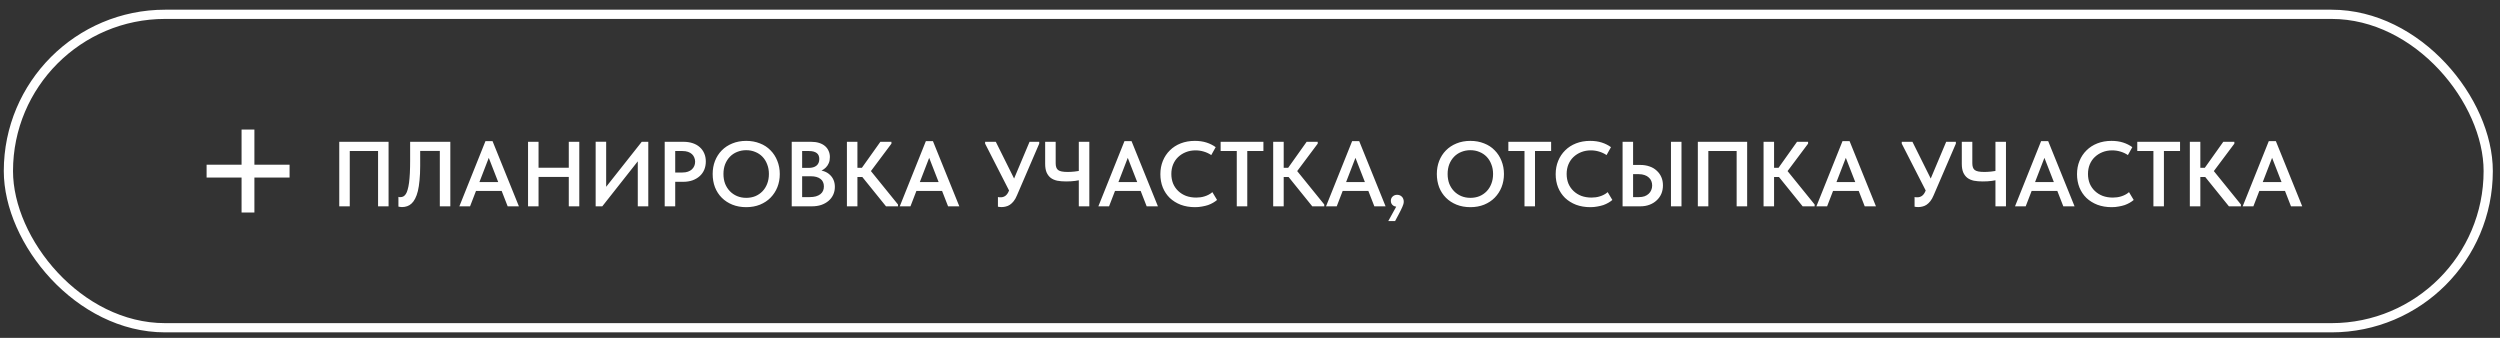<?xml version="1.0" encoding="UTF-8"?> <svg xmlns="http://www.w3.org/2000/svg" width="222" height="30" viewBox="0 0 222 30" fill="none"><rect x="0" y="0" width="222" height="30" fill="#333333" stroke="none"/><rect x="0.746" y="1.271" width="220.208" height="27.833" rx="13.916" stroke="white" stroke-width="0.819"></rect><path d="M30.126 18.322V12.592H34.505V18.322H33.572V13.05L34.006 13.411H30.707L31.059 13.026V18.322H30.126ZM35.692 18.388C35.626 18.388 35.566 18.382 35.511 18.371C35.457 18.366 35.413 18.358 35.38 18.347V17.479C35.402 17.49 35.43 17.498 35.462 17.504C35.495 17.504 35.528 17.504 35.561 17.504C35.653 17.504 35.738 17.485 35.814 17.446C35.896 17.403 35.97 17.332 36.035 17.233C36.101 17.135 36.156 17.004 36.199 16.84C36.248 16.677 36.289 16.475 36.322 16.235C36.355 15.989 36.379 15.703 36.396 15.375C36.412 15.042 36.42 14.66 36.42 14.229V12.592H39.989V18.322H39.056V13.402H37.312V14.737C37.312 15.217 37.293 15.64 37.255 16.006C37.222 16.371 37.173 16.691 37.108 16.963C37.042 17.231 36.961 17.457 36.862 17.643C36.769 17.823 36.663 17.968 36.543 18.077C36.428 18.186 36.297 18.265 36.15 18.314C36.008 18.363 35.855 18.388 35.692 18.388ZM40.791 18.322L43.108 12.535H43.738L46.079 18.322H45.081L43.247 13.615H43.558L41.741 18.322H40.791ZM42.06 16.955V16.169H44.753V16.955H42.06ZM50.975 14.892V15.711H47.357V14.892H50.975ZM47.823 12.592V18.322H46.89V12.592H47.823ZM50.508 18.322V12.592H51.441V18.322H50.508ZM52.894 18.322V12.584H53.827V16.931L53.647 16.816L56.987 12.592H57.568V18.322H56.635V13.697L56.995 13.869L53.483 18.322H52.894ZM60.695 12.592C60.995 12.592 61.268 12.633 61.514 12.715C61.76 12.797 61.967 12.914 62.136 13.067C62.311 13.22 62.444 13.405 62.537 13.623C62.63 13.836 62.676 14.074 62.676 14.336C62.676 14.603 62.63 14.849 62.537 15.072C62.444 15.291 62.311 15.479 62.136 15.637C61.961 15.795 61.748 15.921 61.498 16.014C61.246 16.101 60.968 16.145 60.663 16.145H59.959V18.322H59.025V12.592H60.695ZM60.605 15.318C60.791 15.318 60.952 15.293 61.088 15.244C61.23 15.195 61.347 15.127 61.44 15.04C61.533 14.952 61.604 14.851 61.653 14.737C61.702 14.622 61.727 14.497 61.727 14.36C61.727 14.229 61.702 14.106 61.653 13.992C61.609 13.877 61.541 13.776 61.448 13.689C61.356 13.602 61.238 13.533 61.096 13.484C60.955 13.435 60.788 13.411 60.597 13.411H59.959V15.318H60.605ZM66.265 17.569C66.554 17.569 66.822 17.52 67.067 17.422C67.313 17.318 67.526 17.173 67.706 16.988C67.886 16.802 68.025 16.581 68.123 16.325C68.227 16.063 68.279 15.771 68.279 15.449C68.279 15.132 68.227 14.846 68.123 14.589C68.025 14.327 67.886 14.104 67.706 13.918C67.526 13.732 67.313 13.591 67.067 13.492C66.822 13.389 66.554 13.337 66.265 13.337C65.976 13.337 65.706 13.389 65.454 13.492C65.209 13.591 64.996 13.732 64.816 13.918C64.636 14.104 64.494 14.327 64.39 14.589C64.292 14.846 64.243 15.132 64.243 15.449C64.243 15.765 64.292 16.055 64.39 16.317C64.494 16.573 64.636 16.794 64.816 16.98C64.996 17.165 65.209 17.31 65.454 17.414C65.7 17.517 65.97 17.569 66.265 17.569ZM66.265 18.396C65.812 18.396 65.403 18.322 65.037 18.175C64.671 18.027 64.358 17.823 64.096 17.561C63.834 17.299 63.632 16.988 63.49 16.628C63.353 16.267 63.285 15.875 63.285 15.449C63.285 15.034 63.353 14.649 63.49 14.295C63.632 13.934 63.831 13.623 64.088 13.361C64.349 13.094 64.663 12.887 65.029 12.739C65.4 12.586 65.812 12.51 66.265 12.51C66.707 12.51 67.111 12.584 67.477 12.731C67.848 12.873 68.161 13.078 68.418 13.345C68.68 13.607 68.882 13.918 69.024 14.278C69.171 14.639 69.245 15.031 69.245 15.457C69.245 15.872 69.174 16.259 69.032 16.619C68.89 16.974 68.688 17.285 68.426 17.553C68.17 17.815 67.856 18.022 67.485 18.175C67.119 18.322 66.713 18.396 66.265 18.396ZM70.305 18.322V12.592H72.024C72.292 12.592 72.529 12.625 72.737 12.69C72.944 12.756 73.118 12.848 73.26 12.969C73.402 13.089 73.509 13.233 73.58 13.402C73.656 13.566 73.694 13.746 73.694 13.943C73.694 14.15 73.662 14.33 73.596 14.483C73.531 14.636 73.443 14.767 73.334 14.876C73.225 14.985 73.102 15.072 72.966 15.138C72.835 15.203 72.701 15.247 72.565 15.269L72.573 15.105C72.802 15.111 73.012 15.149 73.203 15.22C73.394 15.291 73.558 15.392 73.694 15.523C73.836 15.653 73.945 15.809 74.022 15.989C74.098 16.169 74.136 16.371 74.136 16.595C74.136 16.846 74.087 17.078 73.989 17.291C73.891 17.504 73.752 17.686 73.572 17.839C73.391 17.992 73.176 18.112 72.925 18.199C72.674 18.281 72.395 18.322 72.09 18.322H70.305ZM71.23 17.995L70.878 17.504H71.877C72.101 17.504 72.292 17.482 72.45 17.438C72.614 17.389 72.747 17.323 72.851 17.242C72.96 17.154 73.039 17.053 73.088 16.939C73.138 16.824 73.162 16.696 73.162 16.554C73.162 16.401 73.135 16.27 73.08 16.161C73.031 16.047 72.955 15.954 72.851 15.883C72.753 15.806 72.633 15.749 72.491 15.711C72.355 15.673 72.202 15.653 72.032 15.653H70.952V14.909H71.811C71.959 14.909 72.09 14.892 72.204 14.86C72.319 14.827 72.417 14.778 72.499 14.712C72.581 14.647 72.644 14.565 72.687 14.467C72.731 14.368 72.753 14.254 72.753 14.123C72.753 13.883 72.677 13.705 72.524 13.591C72.371 13.471 72.139 13.411 71.828 13.411H70.878L71.23 12.952V17.995ZM78.677 18.322L76.245 15.31L78.177 12.592H79.16V12.756L77.121 15.482V14.925L79.741 18.159V18.322H78.677ZM75.689 15.719V14.9H76.933V15.719H75.689ZM76.139 12.592V18.322H75.206V12.592H76.139ZM79.899 18.322L82.216 12.535H82.846L85.188 18.322H84.189L82.355 13.615H82.666L80.849 18.322H79.899ZM81.168 16.955V16.169H83.861V16.955H81.168ZM88.951 18.388C88.891 18.388 88.834 18.385 88.779 18.38C88.73 18.374 88.676 18.366 88.616 18.355V17.495C88.659 17.506 88.7 17.515 88.739 17.52C88.782 17.52 88.823 17.52 88.861 17.52C88.943 17.52 89.017 17.509 89.082 17.487C89.153 17.465 89.219 17.433 89.279 17.389C89.344 17.34 89.402 17.28 89.451 17.209C89.505 17.133 89.554 17.04 89.598 16.931L91.424 12.592H92.283V12.756L90.31 17.34C90.223 17.553 90.125 17.727 90.016 17.864C89.912 17.995 89.8 18.101 89.68 18.183C89.565 18.259 89.445 18.311 89.32 18.339C89.2 18.371 89.077 18.388 88.951 18.388ZM89.745 17.192L87.478 12.756V12.592H88.427L90.327 16.407L89.745 17.192ZM94.669 16.112C94.374 16.112 94.112 16.09 93.883 16.047C93.654 15.997 93.46 15.913 93.302 15.793C93.143 15.667 93.021 15.504 92.933 15.302C92.851 15.1 92.81 14.849 92.81 14.548V12.592H93.744V14.483C93.744 14.63 93.76 14.753 93.793 14.851C93.826 14.95 93.88 15.031 93.957 15.097C94.038 15.157 94.147 15.201 94.284 15.228C94.426 15.255 94.603 15.269 94.816 15.269C94.996 15.269 95.193 15.258 95.406 15.236C95.618 15.214 95.839 15.176 96.069 15.121V15.948C95.927 15.986 95.73 16.025 95.479 16.063C95.234 16.096 94.963 16.112 94.669 16.112ZM95.798 18.322V12.592H96.732V18.322H95.798ZM97.535 18.322L99.851 12.535H100.482L102.823 18.322H101.824L99.99 13.615H100.302L98.484 18.322H97.535ZM98.803 16.955V16.169H101.497V16.955H98.803ZM106.119 18.396C105.655 18.396 105.232 18.325 104.85 18.183C104.473 18.036 104.149 17.834 103.876 17.577C103.608 17.315 103.401 17.004 103.254 16.644C103.112 16.284 103.041 15.891 103.041 15.465C103.041 15.04 103.115 14.647 103.262 14.287C103.409 13.926 103.617 13.615 103.884 13.353C104.151 13.086 104.473 12.878 104.85 12.731C105.227 12.584 105.644 12.51 106.102 12.51C106.484 12.51 106.828 12.559 107.134 12.657C107.44 12.756 107.712 12.892 107.953 13.067L107.56 13.771C107.358 13.634 107.137 13.531 106.897 13.46C106.662 13.389 106.419 13.353 106.168 13.353C105.857 13.353 105.57 13.405 105.308 13.509C105.046 13.613 104.817 13.757 104.621 13.943C104.43 14.123 104.28 14.344 104.171 14.606C104.067 14.862 104.015 15.143 104.015 15.449C104.015 15.755 104.067 16.038 104.171 16.3C104.28 16.557 104.432 16.778 104.629 16.963C104.825 17.149 105.057 17.294 105.325 17.397C105.598 17.495 105.898 17.545 106.225 17.545C106.345 17.545 106.468 17.536 106.594 17.52C106.719 17.504 106.842 17.476 106.962 17.438C107.088 17.4 107.208 17.351 107.322 17.291C107.442 17.231 107.554 17.154 107.658 17.062L108.075 17.757C107.972 17.845 107.854 17.927 107.723 18.003C107.592 18.079 107.445 18.148 107.281 18.208C107.118 18.262 106.937 18.306 106.741 18.339C106.55 18.377 106.343 18.396 106.119 18.396ZM109.825 18.322V13.411H108.392V12.592H112.191V13.411H110.758V18.322H109.825ZM116.53 18.322L114.098 15.31L116.03 12.592H117.013V12.756L114.974 15.482V14.925L117.594 18.159V18.322H116.53ZM113.542 15.719V14.9H114.786V15.719H113.542ZM113.992 12.592V18.322H113.059V12.592H113.992ZM117.752 18.322L120.069 12.535H120.699L123.04 18.322H122.042L120.208 13.615H120.519L118.702 18.322H117.752ZM119.021 16.955V16.169H121.714V16.955H119.021ZM123.278 19.632L124.154 18.044L124.359 18.339C124.222 18.366 124.099 18.371 123.99 18.355C123.886 18.339 123.799 18.309 123.728 18.265C123.657 18.216 123.603 18.156 123.564 18.085C123.526 18.008 123.507 17.927 123.507 17.839C123.507 17.675 123.562 17.545 123.671 17.446C123.78 17.348 123.911 17.299 124.064 17.299C124.146 17.299 124.222 17.313 124.293 17.34C124.364 17.367 124.427 17.408 124.481 17.463C124.536 17.512 124.577 17.575 124.604 17.651C124.637 17.722 124.653 17.806 124.653 17.905C124.653 18.041 124.612 18.197 124.53 18.371C124.454 18.546 124.345 18.767 124.203 19.034L123.884 19.632H123.278ZM130.571 17.569C130.86 17.569 131.128 17.52 131.373 17.422C131.619 17.318 131.832 17.173 132.012 16.988C132.192 16.802 132.331 16.581 132.429 16.325C132.533 16.063 132.585 15.771 132.585 15.449C132.585 15.132 132.533 14.846 132.429 14.589C132.331 14.327 132.192 14.104 132.012 13.918C131.832 13.732 131.619 13.591 131.373 13.492C131.128 13.389 130.86 13.337 130.571 13.337C130.282 13.337 130.012 13.389 129.761 13.492C129.515 13.591 129.302 13.732 129.122 13.918C128.942 14.104 128.8 14.327 128.696 14.589C128.598 14.846 128.549 15.132 128.549 15.449C128.549 15.765 128.598 16.055 128.696 16.317C128.8 16.573 128.942 16.794 129.122 16.98C129.302 17.165 129.515 17.31 129.761 17.414C130.006 17.517 130.276 17.569 130.571 17.569ZM130.571 18.396C130.118 18.396 129.709 18.322 129.343 18.175C128.978 18.027 128.664 17.823 128.402 17.561C128.14 17.299 127.938 16.988 127.796 16.628C127.66 16.267 127.591 15.875 127.591 15.449C127.591 15.034 127.66 14.649 127.796 14.295C127.938 13.934 128.137 13.623 128.394 13.361C128.656 13.094 128.969 12.887 129.335 12.739C129.706 12.586 130.118 12.51 130.571 12.51C131.013 12.51 131.417 12.584 131.783 12.731C132.154 12.873 132.468 13.078 132.724 13.345C132.986 13.607 133.188 13.918 133.33 14.278C133.477 14.639 133.551 15.031 133.551 15.457C133.551 15.872 133.48 16.259 133.338 16.619C133.196 16.974 132.994 17.285 132.732 17.553C132.476 17.815 132.162 18.022 131.791 18.175C131.425 18.322 131.019 18.396 130.571 18.396ZM135.375 18.322V13.411H133.942V12.592H137.74V13.411H136.308V18.322H135.375ZM141.222 18.396C140.758 18.396 140.335 18.325 139.953 18.183C139.576 18.036 139.252 17.834 138.979 17.577C138.711 17.315 138.504 17.004 138.357 16.644C138.215 16.284 138.144 15.891 138.144 15.465C138.144 15.04 138.217 14.647 138.365 14.287C138.512 13.926 138.72 13.615 138.987 13.353C139.254 13.086 139.576 12.878 139.953 12.731C140.329 12.584 140.747 12.51 141.205 12.51C141.587 12.51 141.931 12.559 142.237 12.657C142.542 12.756 142.815 12.892 143.055 13.067L142.663 13.771C142.461 13.634 142.24 13.531 141.999 13.46C141.765 13.389 141.522 13.353 141.271 13.353C140.96 13.353 140.673 13.405 140.411 13.509C140.149 13.613 139.92 13.757 139.724 13.943C139.533 14.123 139.383 14.344 139.273 14.606C139.17 14.862 139.118 15.143 139.118 15.449C139.118 15.755 139.17 16.038 139.273 16.3C139.383 16.557 139.535 16.778 139.732 16.963C139.928 17.149 140.16 17.294 140.428 17.397C140.701 17.495 141.001 17.545 141.328 17.545C141.448 17.545 141.571 17.536 141.697 17.52C141.822 17.504 141.945 17.476 142.065 17.438C142.19 17.4 142.311 17.351 142.425 17.291C142.545 17.231 142.657 17.154 142.761 17.062L143.178 17.757C143.075 17.845 142.957 17.927 142.826 18.003C142.695 18.079 142.548 18.148 142.384 18.208C142.22 18.262 142.04 18.306 141.844 18.339C141.653 18.377 141.446 18.396 141.222 18.396ZM144.085 18.322V12.592H145.018V14.647H145.656C145.956 14.647 146.229 14.69 146.475 14.778C146.721 14.86 146.931 14.982 147.105 15.146C147.285 15.304 147.425 15.495 147.523 15.719C147.621 15.937 147.67 16.186 147.67 16.464C147.67 16.737 147.621 16.988 147.523 17.217C147.425 17.441 147.285 17.635 147.105 17.798C146.931 17.962 146.721 18.09 146.475 18.183C146.229 18.276 145.956 18.322 145.656 18.322H144.085ZM145.534 17.504C145.725 17.504 145.891 17.479 146.033 17.43C146.18 17.375 146.303 17.302 146.401 17.209C146.505 17.116 146.581 17.007 146.63 16.881C146.685 16.756 146.712 16.619 146.712 16.472C146.712 16.33 146.688 16.199 146.639 16.079C146.59 15.954 146.513 15.847 146.409 15.76C146.311 15.667 146.188 15.596 146.041 15.547C145.894 15.493 145.722 15.465 145.525 15.465H145.018V17.504H145.534ZM148.382 18.322V12.592H149.316V18.322H148.382ZM150.768 18.322V12.592H155.147V18.322H154.214V13.05L154.648 13.411H151.349L151.701 13.026V18.322H150.768ZM160.075 18.322L157.643 15.31L159.575 12.592H160.558V12.756L158.519 15.482V14.925L161.139 18.159V18.322H160.075ZM157.087 15.719V14.9H158.331V15.719H157.087ZM157.537 12.592V18.322H156.604V12.592H157.537ZM161.297 18.322L163.614 12.535H164.244L166.585 18.322H165.587L163.753 13.615H164.064L162.247 18.322H161.297ZM162.566 16.955V16.169H165.259V16.955H162.566ZM170.349 18.388C170.289 18.388 170.232 18.385 170.177 18.38C170.128 18.374 170.074 18.366 170.014 18.355V17.495C170.057 17.506 170.098 17.515 170.136 17.52C170.18 17.52 170.221 17.52 170.259 17.52C170.341 17.52 170.415 17.509 170.48 17.487C170.551 17.465 170.617 17.433 170.677 17.389C170.742 17.34 170.799 17.28 170.849 17.209C170.903 17.133 170.952 17.04 170.996 16.931L172.821 12.592H173.681V12.756L171.708 17.34C171.621 17.553 171.523 17.727 171.413 17.864C171.31 17.995 171.198 18.101 171.078 18.183C170.963 18.259 170.843 18.311 170.718 18.339C170.598 18.371 170.475 18.388 170.349 18.388ZM171.143 17.192L168.876 12.756V12.592H169.825L171.724 16.407L171.143 17.192ZM176.067 16.112C175.772 16.112 175.51 16.09 175.281 16.047C175.052 15.997 174.858 15.913 174.7 15.793C174.541 15.667 174.418 15.504 174.331 15.302C174.249 15.1 174.208 14.849 174.208 14.548V12.592H175.142V14.483C175.142 14.63 175.158 14.753 175.191 14.851C175.223 14.95 175.278 15.031 175.354 15.097C175.436 15.157 175.545 15.201 175.682 15.228C175.824 15.255 176.001 15.269 176.214 15.269C176.394 15.269 176.591 15.258 176.803 15.236C177.016 15.214 177.237 15.176 177.466 15.121V15.948C177.325 15.986 177.128 16.025 176.877 16.063C176.631 16.096 176.361 16.112 176.067 16.112ZM177.196 18.322V12.592H178.13V18.322H177.196ZM178.933 18.322L181.249 12.535H181.88L184.221 18.322H183.222L181.388 13.615H181.699L179.882 18.322H178.933ZM180.201 16.955V16.169H182.895V16.955H180.201ZM187.517 18.396C187.053 18.396 186.63 18.325 186.248 18.183C185.871 18.036 185.547 17.834 185.274 17.577C185.006 17.315 184.799 17.004 184.652 16.644C184.51 16.284 184.439 15.891 184.439 15.465C184.439 15.04 184.512 14.647 184.66 14.287C184.807 13.926 185.015 13.615 185.282 13.353C185.549 13.086 185.871 12.878 186.248 12.731C186.624 12.584 187.042 12.51 187.5 12.51C187.882 12.51 188.226 12.559 188.532 12.657C188.837 12.756 189.11 12.892 189.35 13.067L188.958 13.771C188.756 13.634 188.535 13.531 188.294 13.46C188.06 13.389 187.817 13.353 187.566 13.353C187.255 13.353 186.968 13.405 186.706 13.509C186.444 13.613 186.215 13.757 186.019 13.943C185.828 14.123 185.678 14.344 185.568 14.606C185.465 14.862 185.413 15.143 185.413 15.449C185.413 15.755 185.465 16.038 185.568 16.3C185.678 16.557 185.83 16.778 186.027 16.963C186.223 17.149 186.455 17.294 186.723 17.397C186.996 17.495 187.296 17.545 187.623 17.545C187.743 17.545 187.866 17.536 187.992 17.52C188.117 17.504 188.24 17.476 188.36 17.438C188.485 17.4 188.605 17.351 188.72 17.291C188.84 17.231 188.952 17.154 189.056 17.062L189.473 17.757C189.37 17.845 189.252 17.927 189.121 18.003C188.99 18.079 188.843 18.148 188.679 18.208C188.515 18.262 188.335 18.306 188.139 18.339C187.948 18.377 187.74 18.396 187.517 18.396ZM191.223 18.322V13.411H189.79V12.592H193.588V13.411H192.156V18.322H191.223ZM197.928 18.322L195.496 15.31L197.428 12.592H198.411V12.756L196.372 15.482V14.925L198.992 18.159V18.322H197.928ZM194.94 15.719V14.9H196.184V15.719H194.94ZM195.39 12.592V18.322H194.457V12.592H195.39ZM199.15 18.322L201.467 12.535H202.097L204.438 18.322H203.44L201.606 13.615H201.917L200.1 18.322H199.15ZM200.419 16.955V16.169H203.112V16.955H200.419Z" fill="white"></path><path d="M25.714 14.626V15.766H18.346V14.626H25.714ZM21.451 11.504H22.591V18.871H21.451V11.504Z" fill="white"></path></svg> 